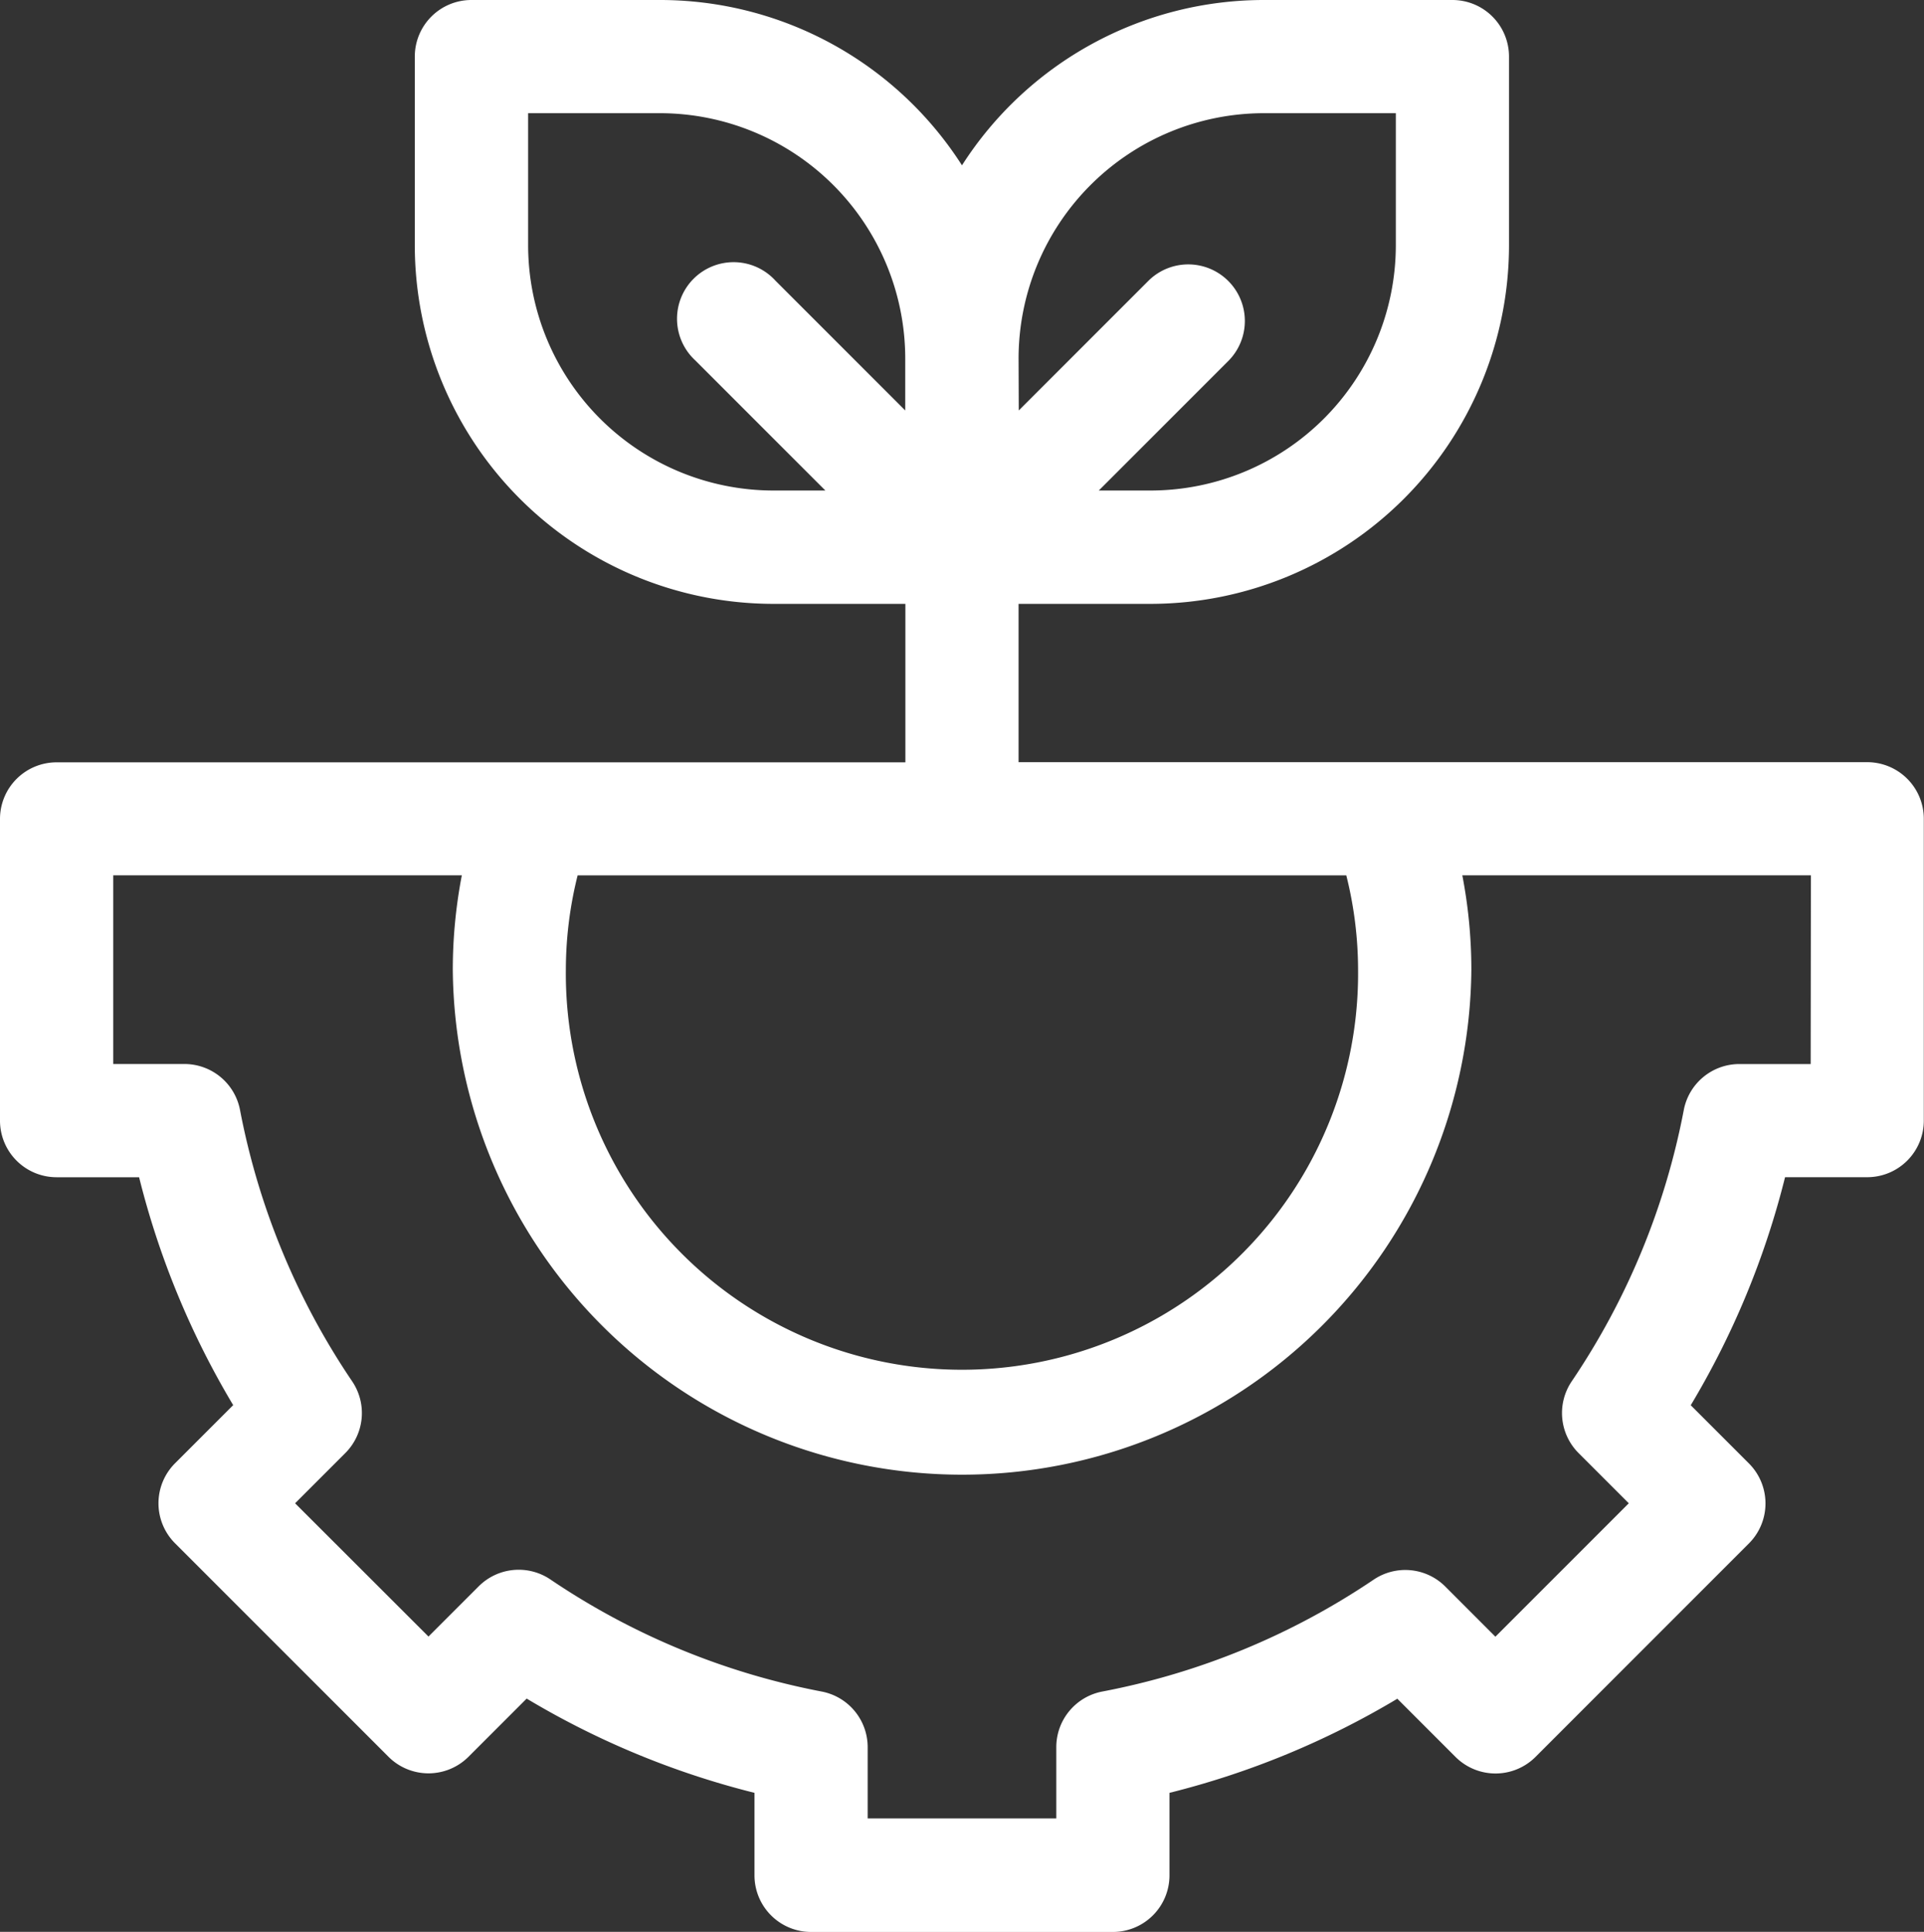 <svg xmlns="http://www.w3.org/2000/svg" width="51.305" height="51.506" viewBox="0 0 51.305 51.506"><rect x="0" y="0" width="51.305" height="51.506" fill="#333333" stroke="none"/><g id="engineering_4272516" transform="translate(-1)"><path id="Tracciato_43" data-name="Tracciato 43" d="M50.8,20.321H28.161V16.1h3.521a9.568,9.568,0,0,0,9.557-9.557V1.509A1.509,1.509,0,0,0,39.73,0H34.7a9.558,9.558,0,0,0-8.048,4.408A9.558,9.558,0,0,0,18.6,0h-5.03a1.509,1.509,0,0,0-1.509,1.509v5.03A9.568,9.568,0,0,0,21.622,16.1h3.521v4.225H2.509A1.509,1.509,0,0,0,1,21.83v8.048a1.509,1.509,0,0,0,1.509,1.509h2.2a22.346,22.346,0,0,0,2.509,6.076L5.668,39.013a1.509,1.509,0,0,0,0,2.134l5.691,5.691a1.509,1.509,0,0,0,2.134,0l1.551-1.551A22.345,22.345,0,0,0,21.119,47.8V50a1.509,1.509,0,0,0,1.509,1.509h8.048A1.509,1.509,0,0,0,32.185,50V47.8a22.35,22.35,0,0,0,6.076-2.509l1.551,1.551a1.509,1.509,0,0,0,2.134,0l5.69-5.691a1.509,1.509,0,0,0,0-2.134l-1.551-1.551A22.345,22.345,0,0,0,48.6,31.386h2.2A1.509,1.509,0,0,0,52.3,29.877V21.83A1.509,1.509,0,0,0,50.8,20.321ZM28.161,9.557A6.546,6.546,0,0,1,34.7,3.018h3.521V6.539a6.546,6.546,0,0,1-6.539,6.539H30.3l3.46-3.46a1.509,1.509,0,0,0-2.134-2.134l-3.46,3.46Zm-8.612.061,3.46,3.46H21.622a6.546,6.546,0,0,1-6.539-6.539V3.018H18.6a6.546,6.546,0,0,1,6.539,6.539v1.387l-3.46-3.46A1.509,1.509,0,1,0,19.55,9.618ZM16.4,23.339H36.9a10.376,10.376,0,0,1,.314,2.515,10.563,10.563,0,1,1-21.125,0,10.386,10.386,0,0,1,.314-2.515Zm32.883,5.03h-1.9A1.509,1.509,0,0,0,45.9,29.592a19.406,19.406,0,0,1-2.989,7.237,1.509,1.509,0,0,0,.183,1.912l1.339,1.339-3.557,3.557L39.54,42.3a1.509,1.509,0,0,0-1.912-.183A19.409,19.409,0,0,1,30.39,45.1a1.509,1.509,0,0,0-1.223,1.482v1.9h-5.03v-1.9A1.509,1.509,0,0,0,22.914,45.1a19.406,19.406,0,0,1-7.237-2.989,1.509,1.509,0,0,0-1.912.183l-1.339,1.339L8.869,40.08l1.339-1.339a1.509,1.509,0,0,0,.183-1.912A19.405,19.405,0,0,1,7.4,29.592,1.509,1.509,0,0,0,5.92,28.368h-1.9v-5.03h9.295a13.318,13.318,0,0,0-.241,2.515,13.581,13.581,0,0,0,27.161,0,13.31,13.31,0,0,0-.241-2.515h9.295Z" transform="translate(0 0)" fill="#fff"></path></g></svg>